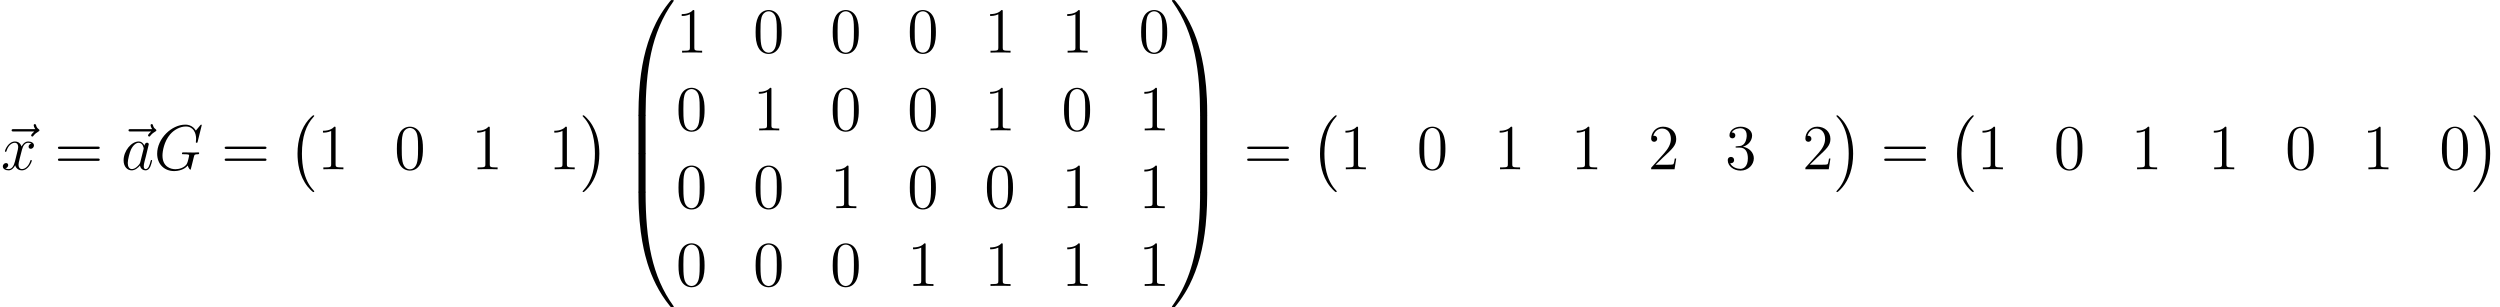 <?xml version='1.0' encoding='UTF-8'?>
<!-- This file was generated by dvisvgm 3.2.1 -->
<svg version='1.1' xmlns='http://www.w3.org/2000/svg' xmlns:xlink='http://www.w3.org/1999/xlink' width='544.43pt' height='66.95pt' viewBox='38.627 79.103 544.43 66.95'>
<defs>
<path id='g0-0' d='M5.76 16.026C5.76 15.97 5.733 15.942 5.705 15.9C5.063 15.217 4.115 14.087 3.529 11.814C3.208 10.544 3.082 9.108 3.082 7.811C3.082 4.142 3.961 1.576 5.635-.237C5.76-.363 5.76-.391 5.76-.418C5.76-.558 5.649-.558 5.593-.558C5.384-.558 4.631 .279 4.449 .488C3.027 2.176 2.12 4.686 2.12 7.797C2.12 9.777 2.469 12.581 4.296 14.938C4.435 15.105 5.342 16.165 5.593 16.165C5.649 16.165 5.76 16.165 5.76 16.026Z'/>
<path id='g0-1' d='M4.254 7.811C4.254 5.83 3.905 3.027 2.078 .669C1.939 .502 1.032-.558 .781-.558C.711-.558 .614-.53 .614-.418C.614-.363 .642-.321 .697-.279C1.367 .446 2.273 1.576 2.845 3.794C3.166 5.063 3.292 6.5 3.292 7.797C3.292 9.205 3.166 10.628 2.803 11.995C2.273 13.948 1.451 15.064 .739 15.845C.614 15.97 .614 15.998 .614 16.026C.614 16.137 .711 16.165 .781 16.165C.99 16.165 1.757 15.315 1.925 15.119C3.347 13.432 4.254 10.921 4.254 7.811Z'/>
<path id='g0-48' d='M5.216 24.687C5.523 24.687 5.607 24.687 5.607 24.492C5.635 14.715 6.765 6.597 11.646-.223C11.744-.349 11.744-.377 11.744-.404C11.744-.544 11.646-.544 11.423-.544S11.172-.544 11.144-.516C11.088-.474 9.317 1.562 7.908 4.366C6.067 8.048 4.91 12.274 4.394 17.351C4.352 17.783 4.059 20.684 4.059 23.99V24.534C4.073 24.687 4.156 24.687 4.449 24.687H5.216Z'/>
<path id='g0-49' d='M8.132 23.99C8.132 15.468 6.611 10.475 6.179 9.066C5.23 5.97 3.682 2.706 1.353-.167C1.144-.418 1.088-.488 1.032-.516C1.004-.53 .99-.544 .767-.544C.558-.544 .446-.544 .446-.404C.446-.377 .446-.349 .628-.098C5.481 6.681 6.569 15.05 6.583 24.492C6.583 24.687 6.667 24.687 6.974 24.687H7.741C8.034 24.687 8.118 24.687 8.132 24.534V23.99Z'/>
<path id='g0-64' d='M4.449-.697C4.156-.697 4.073-.697 4.059-.544V0C4.059 8.522 5.579 13.515 6.011 14.924C6.96 18.02 8.508 21.284 10.837 24.157C11.047 24.408 11.102 24.478 11.158 24.506C11.186 24.52 11.2 24.534 11.423 24.534S11.744 24.534 11.744 24.395C11.744 24.367 11.744 24.339 11.66 24.213C7.016 17.769 5.621 10.014 5.607-.502C5.607-.697 5.523-.697 5.216-.697H4.449Z'/>
<path id='g0-65' d='M8.132-.544C8.118-.697 8.034-.697 7.741-.697H6.974C6.667-.697 6.583-.697 6.583-.502C6.583 .934 6.569 4.254 6.207 7.727C5.454 14.938 3.599 19.931 .544 24.213C.446 24.339 .446 24.367 .446 24.395C.446 24.534 .558 24.534 .767 24.534C.99 24.534 1.018 24.534 1.046 24.506C1.102 24.464 2.873 22.428 4.282 19.624C6.123 15.942 7.281 11.716 7.797 6.639C7.839 6.207 8.132 3.306 8.132 0V-.544Z'/>
<path id='g0-66' d='M5.607 .237C5.607-.126 5.593-.139 5.216-.139H4.449C4.073-.139 4.059-.126 4.059 .237V8.132C4.059 8.494 4.073 8.508 4.449 8.508H5.216C5.593 8.508 5.607 8.494 5.607 8.132V.237Z'/>
<path id='g0-67' d='M8.132 .237C8.132-.126 8.118-.139 7.741-.139H6.974C6.597-.139 6.583-.126 6.583 .237V8.132C6.583 8.494 6.597 8.508 6.974 8.508H7.741C8.118 8.508 8.132 8.494 8.132 8.132V.237Z'/>
<path id='g2-48' d='M6.249-4.463C6.249-5.621 6.179-6.751 5.677-7.811C5.105-8.968 4.101-9.275 3.417-9.275C2.608-9.275 1.618-8.871 1.102-7.713C.711-6.834 .572-5.97 .572-4.463C.572-3.11 .669-2.092 1.172-1.102C1.716-.042 2.678 .293 3.403 .293C4.617 .293 5.314-.432 5.719-1.241C6.221-2.287 6.249-3.654 6.249-4.463ZM3.403 .014C2.957 .014 2.05-.237 1.785-1.757C1.632-2.594 1.632-3.654 1.632-4.631C1.632-5.774 1.632-6.806 1.855-7.629C2.092-8.564 2.803-8.996 3.403-8.996C3.933-8.996 4.742-8.675 5.007-7.476C5.189-6.681 5.189-5.579 5.189-4.631C5.189-3.696 5.189-2.636 5.035-1.785C4.77-.251 3.891 .014 3.403 .014Z'/>
<path id='g2-49' d='M4.017-8.94C4.017-9.261 4.017-9.275 3.738-9.275C3.403-8.899 2.706-8.383 1.269-8.383V-7.978C1.59-7.978 2.287-7.978 3.055-8.341V-1.074C3.055-.572 3.013-.404 1.785-.404H1.353V0C1.73-.028 3.082-.028 3.543-.028S5.342-.028 5.719 0V-.404H5.286C4.059-.404 4.017-.572 4.017-1.074V-8.94Z'/>
<path id='g2-50' d='M6.137-2.343H5.83C5.788-2.106 5.677-1.339 5.537-1.116C5.44-.99 4.645-.99 4.226-.99H1.646C2.022-1.311 2.873-2.204 3.236-2.538C5.356-4.491 6.137-5.216 6.137-6.597C6.137-8.201 4.868-9.275 3.25-9.275S.683-7.894 .683-6.695C.683-5.984 1.297-5.984 1.339-5.984C1.632-5.984 1.995-6.193 1.995-6.639C1.995-7.03 1.73-7.295 1.339-7.295C1.213-7.295 1.186-7.295 1.144-7.281C1.409-8.229 2.162-8.871 3.068-8.871C4.254-8.871 4.979-7.88 4.979-6.597C4.979-5.412 4.296-4.38 3.501-3.487L.683-.335V0H5.774L6.137-2.343Z'/>
<path id='g2-51' d='M2.566-5.007C2.329-4.993 2.273-4.979 2.273-4.854C2.273-4.714 2.343-4.714 2.594-4.714H3.236C4.421-4.714 4.951-3.738 4.951-2.399C4.951-.572 4.003-.084 3.32-.084C2.65-.084 1.506-.404 1.102-1.325C1.548-1.255 1.953-1.506 1.953-2.008C1.953-2.413 1.66-2.692 1.269-2.692C.934-2.692 .572-2.497 .572-1.967C.572-.725 1.813 .293 3.361 .293C5.021 .293 6.249-.976 6.249-2.385C6.249-3.668 5.216-4.672 3.877-4.91C5.091-5.258 5.872-6.276 5.872-7.364C5.872-8.466 4.728-9.275 3.375-9.275C1.981-9.275 .948-8.424 .948-7.406C.948-6.848 1.381-6.737 1.59-6.737C1.883-6.737 2.218-6.946 2.218-7.364C2.218-7.811 1.883-8.006 1.576-8.006C1.492-8.006 1.465-8.006 1.423-7.992C1.953-8.94 3.264-8.94 3.333-8.94C3.794-8.94 4.7-8.731 4.7-7.364C4.7-7.099 4.659-6.318 4.254-5.719C3.836-5.105 3.361-5.063 2.985-5.049L2.566-5.007Z'/>
<path id='g2-61' d='M9.415-4.519C9.61-4.519 9.861-4.519 9.861-4.77C9.861-5.035 9.624-5.035 9.415-5.035H1.2C1.004-5.035 .753-5.035 .753-4.784C.753-4.519 .99-4.519 1.2-4.519H9.415ZM9.415-1.925C9.61-1.925 9.861-1.925 9.861-2.176C9.861-2.441 9.624-2.441 9.415-2.441H1.2C1.004-2.441 .753-2.441 .753-2.19C.753-1.925 .99-1.925 1.2-1.925H9.415Z'/>
<path id='g1-71' d='M10.405-9.694C10.405-9.819 10.307-9.819 10.279-9.819S10.196-9.819 10.084-9.68L9.122-8.522C9.052-8.634 8.773-9.122 8.229-9.443C7.629-9.819 7.03-9.819 6.82-9.819C3.836-9.819 .697-6.779 .697-3.487C.697-1.186 2.287 .293 4.38 .293C5.384 .293 6.653-.042 7.35-.921C7.504-.391 7.811-.014 7.908-.014C7.978-.014 7.992-.056 8.006-.056C8.02-.084 8.132-.572 8.201-.823L8.424-1.716C8.536-2.176 8.592-2.371 8.689-2.79C8.829-3.32 8.857-3.361 9.624-3.375C9.68-3.375 9.847-3.375 9.847-3.64C9.847-3.78 9.708-3.78 9.666-3.78C9.429-3.78 9.164-3.752 8.913-3.752H8.159C7.574-3.752 6.96-3.78 6.388-3.78C6.263-3.78 6.095-3.78 6.095-3.529C6.095-3.389 6.207-3.389 6.207-3.375H6.555C7.657-3.375 7.657-3.264 7.657-3.055C7.657-3.041 7.392-1.632 7.127-1.213C6.597-.432 5.495-.112 4.672-.112C3.599-.112 1.855-.669 1.855-3.082C1.855-4.017 2.19-6.151 3.543-7.727C4.421-8.731 5.719-9.415 6.946-9.415C8.592-9.415 9.178-8.006 9.178-6.723C9.178-6.5 9.122-6.193 9.122-5.998C9.122-5.872 9.261-5.872 9.303-5.872C9.457-5.872 9.47-5.886 9.526-6.137L10.405-9.694Z'/>
<path id='g1-97' d='M4.198-1.66C4.129-1.423 4.129-1.395 3.933-1.13C3.626-.739 3.013-.139 2.357-.139C1.785-.139 1.465-.656 1.465-1.478C1.465-2.246 1.897-3.808 2.162-4.394C2.636-5.37 3.292-5.872 3.836-5.872C4.756-5.872 4.937-4.728 4.937-4.617C4.937-4.603 4.896-4.421 4.882-4.394L4.198-1.66ZM5.091-5.23C4.937-5.593 4.561-6.151 3.836-6.151C2.26-6.151 .558-4.115 .558-2.05C.558-.669 1.367 .139 2.315 .139C3.082 .139 3.738-.46 4.129-.921C4.268-.098 4.924 .139 5.342 .139S6.095-.112 6.346-.614C6.569-1.088 6.765-1.939 6.765-1.995C6.765-2.064 6.709-2.12 6.625-2.12C6.5-2.12 6.486-2.05 6.43-1.841C6.221-1.018 5.956-.139 5.384-.139C4.979-.139 4.951-.502 4.951-.781C4.951-1.102 4.993-1.255 5.119-1.799C5.216-2.148 5.286-2.455 5.398-2.859C5.914-4.951 6.039-5.454 6.039-5.537C6.039-5.733 5.886-5.886 5.677-5.886C5.23-5.886 5.119-5.398 5.091-5.23Z'/>
<path id='g1-120' d='M6.611-5.691C6.165-5.607 5.998-5.272 5.998-5.007C5.998-4.672 6.263-4.561 6.458-4.561C6.876-4.561 7.169-4.924 7.169-5.3C7.169-5.886 6.5-6.151 5.914-6.151C5.063-6.151 4.589-5.314 4.463-5.049C4.142-6.095 3.278-6.151 3.027-6.151C1.604-6.151 .851-4.324 .851-4.017C.851-3.961 .907-3.891 1.004-3.891C1.116-3.891 1.144-3.975 1.172-4.031C1.646-5.579 2.58-5.872 2.985-5.872C3.612-5.872 3.738-5.286 3.738-4.951C3.738-4.645 3.654-4.324 3.487-3.654L3.013-1.743C2.803-.907 2.399-.139 1.66-.139C1.59-.139 1.241-.139 .948-.321C1.451-.418 1.562-.837 1.562-1.004C1.562-1.283 1.353-1.451 1.088-1.451C.753-1.451 .391-1.158 .391-.711C.391-.126 1.046 .139 1.646 .139C2.315 .139 2.79-.391 3.082-.962C3.306-.139 4.003 .139 4.519 .139C5.942 .139 6.695-1.688 6.695-1.995C6.695-2.064 6.639-2.12 6.555-2.12C6.43-2.12 6.416-2.05 6.374-1.939C5.998-.711 5.189-.139 4.561-.139C4.073-.139 3.808-.502 3.808-1.074C3.808-1.381 3.864-1.604 4.087-2.525L4.575-4.421C4.784-5.258 5.258-5.872 5.9-5.872C5.928-5.872 6.318-5.872 6.611-5.691Z'/>
<path id='g1-126' d='M7.462-8.327C7.295-8.173 6.779-7.685 6.779-7.49C6.779-7.35 6.904-7.225 7.044-7.225C7.169-7.225 7.225-7.309 7.323-7.448C7.657-7.867 8.034-8.132 8.355-8.313C8.494-8.397 8.592-8.438 8.592-8.592C8.592-8.717 8.48-8.787 8.397-8.857C8.006-9.122 7.908-9.498 7.867-9.666C7.825-9.777 7.783-9.945 7.588-9.945C7.504-9.945 7.336-9.889 7.336-9.68C7.336-9.554 7.42-9.219 7.685-8.843H2.999C2.762-8.843 2.525-8.843 2.525-8.578C2.525-8.327 2.776-8.327 2.999-8.327H7.462Z'/>
</defs>
<g id='page1'>
<use x='38.627' y='116.065' xlink:href='#g1-126'/>
<use x='38.854' y='116.065' xlink:href='#g1-120'/>
<use x='50.489' y='116.065' xlink:href='#g2-61'/>
<use x='64.083' y='116.065' xlink:href='#g1-126'/>
<use x='64.986' y='116.065' xlink:href='#g1-97'/>
<use x='72.155' y='116.065' xlink:href='#g1-71'/>
<use x='86.802' y='116.065' xlink:href='#g2-61'/>
<use x='101.298' y='104.767' xlink:href='#g0-0'/>
<use x='107.691' y='115.965' xlink:href='#g2-49'/>
<use x='124.482' y='115.965' xlink:href='#g2-48'/>
<use x='141.273' y='115.965' xlink:href='#g2-49'/>
<use x='158.064' y='115.965' xlink:href='#g2-49'/>
<use x='164.893' y='104.767' xlink:href='#g0-1'/>
<use x='173.61' y='79.661' xlink:href='#g0-48'/>
<use x='173.61' y='104.209' xlink:href='#g0-66'/>
<use x='173.61' y='112.578' xlink:href='#g0-66'/>
<use x='173.61' y='121.504' xlink:href='#g0-64'/>
<use x='185.814' y='90.56' xlink:href='#g2-49'/>
<use x='202.606' y='90.56' xlink:href='#g2-48'/>
<use x='219.397' y='90.56' xlink:href='#g2-48'/>
<use x='236.188' y='90.56' xlink:href='#g2-48'/>
<use x='252.979' y='90.56' xlink:href='#g2-49'/>
<use x='269.77' y='90.56' xlink:href='#g2-49'/>
<use x='286.561' y='90.56' xlink:href='#g2-48'/>
<use x='185.814' y='107.497' xlink:href='#g2-48'/>
<use x='202.606' y='107.497' xlink:href='#g2-49'/>
<use x='219.397' y='107.497' xlink:href='#g2-48'/>
<use x='236.188' y='107.497' xlink:href='#g2-48'/>
<use x='252.979' y='107.497' xlink:href='#g2-49'/>
<use x='269.77' y='107.497' xlink:href='#g2-48'/>
<use x='286.561' y='107.497' xlink:href='#g2-49'/>
<use x='185.814' y='124.433' xlink:href='#g2-48'/>
<use x='202.606' y='124.433' xlink:href='#g2-48'/>
<use x='219.397' y='124.433' xlink:href='#g2-49'/>
<use x='236.188' y='124.433' xlink:href='#g2-48'/>
<use x='252.979' y='124.433' xlink:href='#g2-48'/>
<use x='269.77' y='124.433' xlink:href='#g2-49'/>
<use x='286.561' y='124.433' xlink:href='#g2-49'/>
<use x='185.814' y='141.37' xlink:href='#g2-48'/>
<use x='202.606' y='141.37' xlink:href='#g2-48'/>
<use x='219.397' y='141.37' xlink:href='#g2-48'/>
<use x='236.188' y='141.37' xlink:href='#g2-49'/>
<use x='252.979' y='141.37' xlink:href='#g2-49'/>
<use x='269.77' y='141.37' xlink:href='#g2-49'/>
<use x='286.561' y='141.37' xlink:href='#g2-49'/>
<use x='293.39' y='79.661' xlink:href='#g0-49'/>
<use x='293.39' y='104.209' xlink:href='#g0-67'/>
<use x='293.39' y='112.578' xlink:href='#g0-67'/>
<use x='293.39' y='121.504' xlink:href='#g0-65'/>
<use x='309.468' y='116.065' xlink:href='#g2-61'/>
<use x='323.965' y='104.767' xlink:href='#g0-0'/>
<use x='330.357' y='115.965' xlink:href='#g2-49'/>
<use x='347.149' y='115.965' xlink:href='#g2-48'/>
<use x='363.94' y='115.965' xlink:href='#g2-49'/>
<use x='380.731' y='115.965' xlink:href='#g2-49'/>
<use x='397.522' y='115.965' xlink:href='#g2-50'/>
<use x='414.313' y='115.965' xlink:href='#g2-51'/>
<use x='431.104' y='115.965' xlink:href='#g2-50'/>
<use x='437.933' y='104.767' xlink:href='#g0-1'/>
<use x='448.2' y='116.065' xlink:href='#g2-61'/>
<use x='462.696' y='104.767' xlink:href='#g0-0'/>
<use x='469.089' y='115.965' xlink:href='#g2-49'/>
<use x='485.88' y='115.965' xlink:href='#g2-48'/>
<use x='502.671' y='115.965' xlink:href='#g2-49'/>
<use x='519.462' y='115.965' xlink:href='#g2-49'/>
<use x='536.253' y='115.965' xlink:href='#g2-48'/>
<use x='553.045' y='115.965' xlink:href='#g2-49'/>
<use x='569.836' y='115.965' xlink:href='#g2-48'/>
<use x='576.664' y='104.767' xlink:href='#g0-1'/>
</g>
</svg>